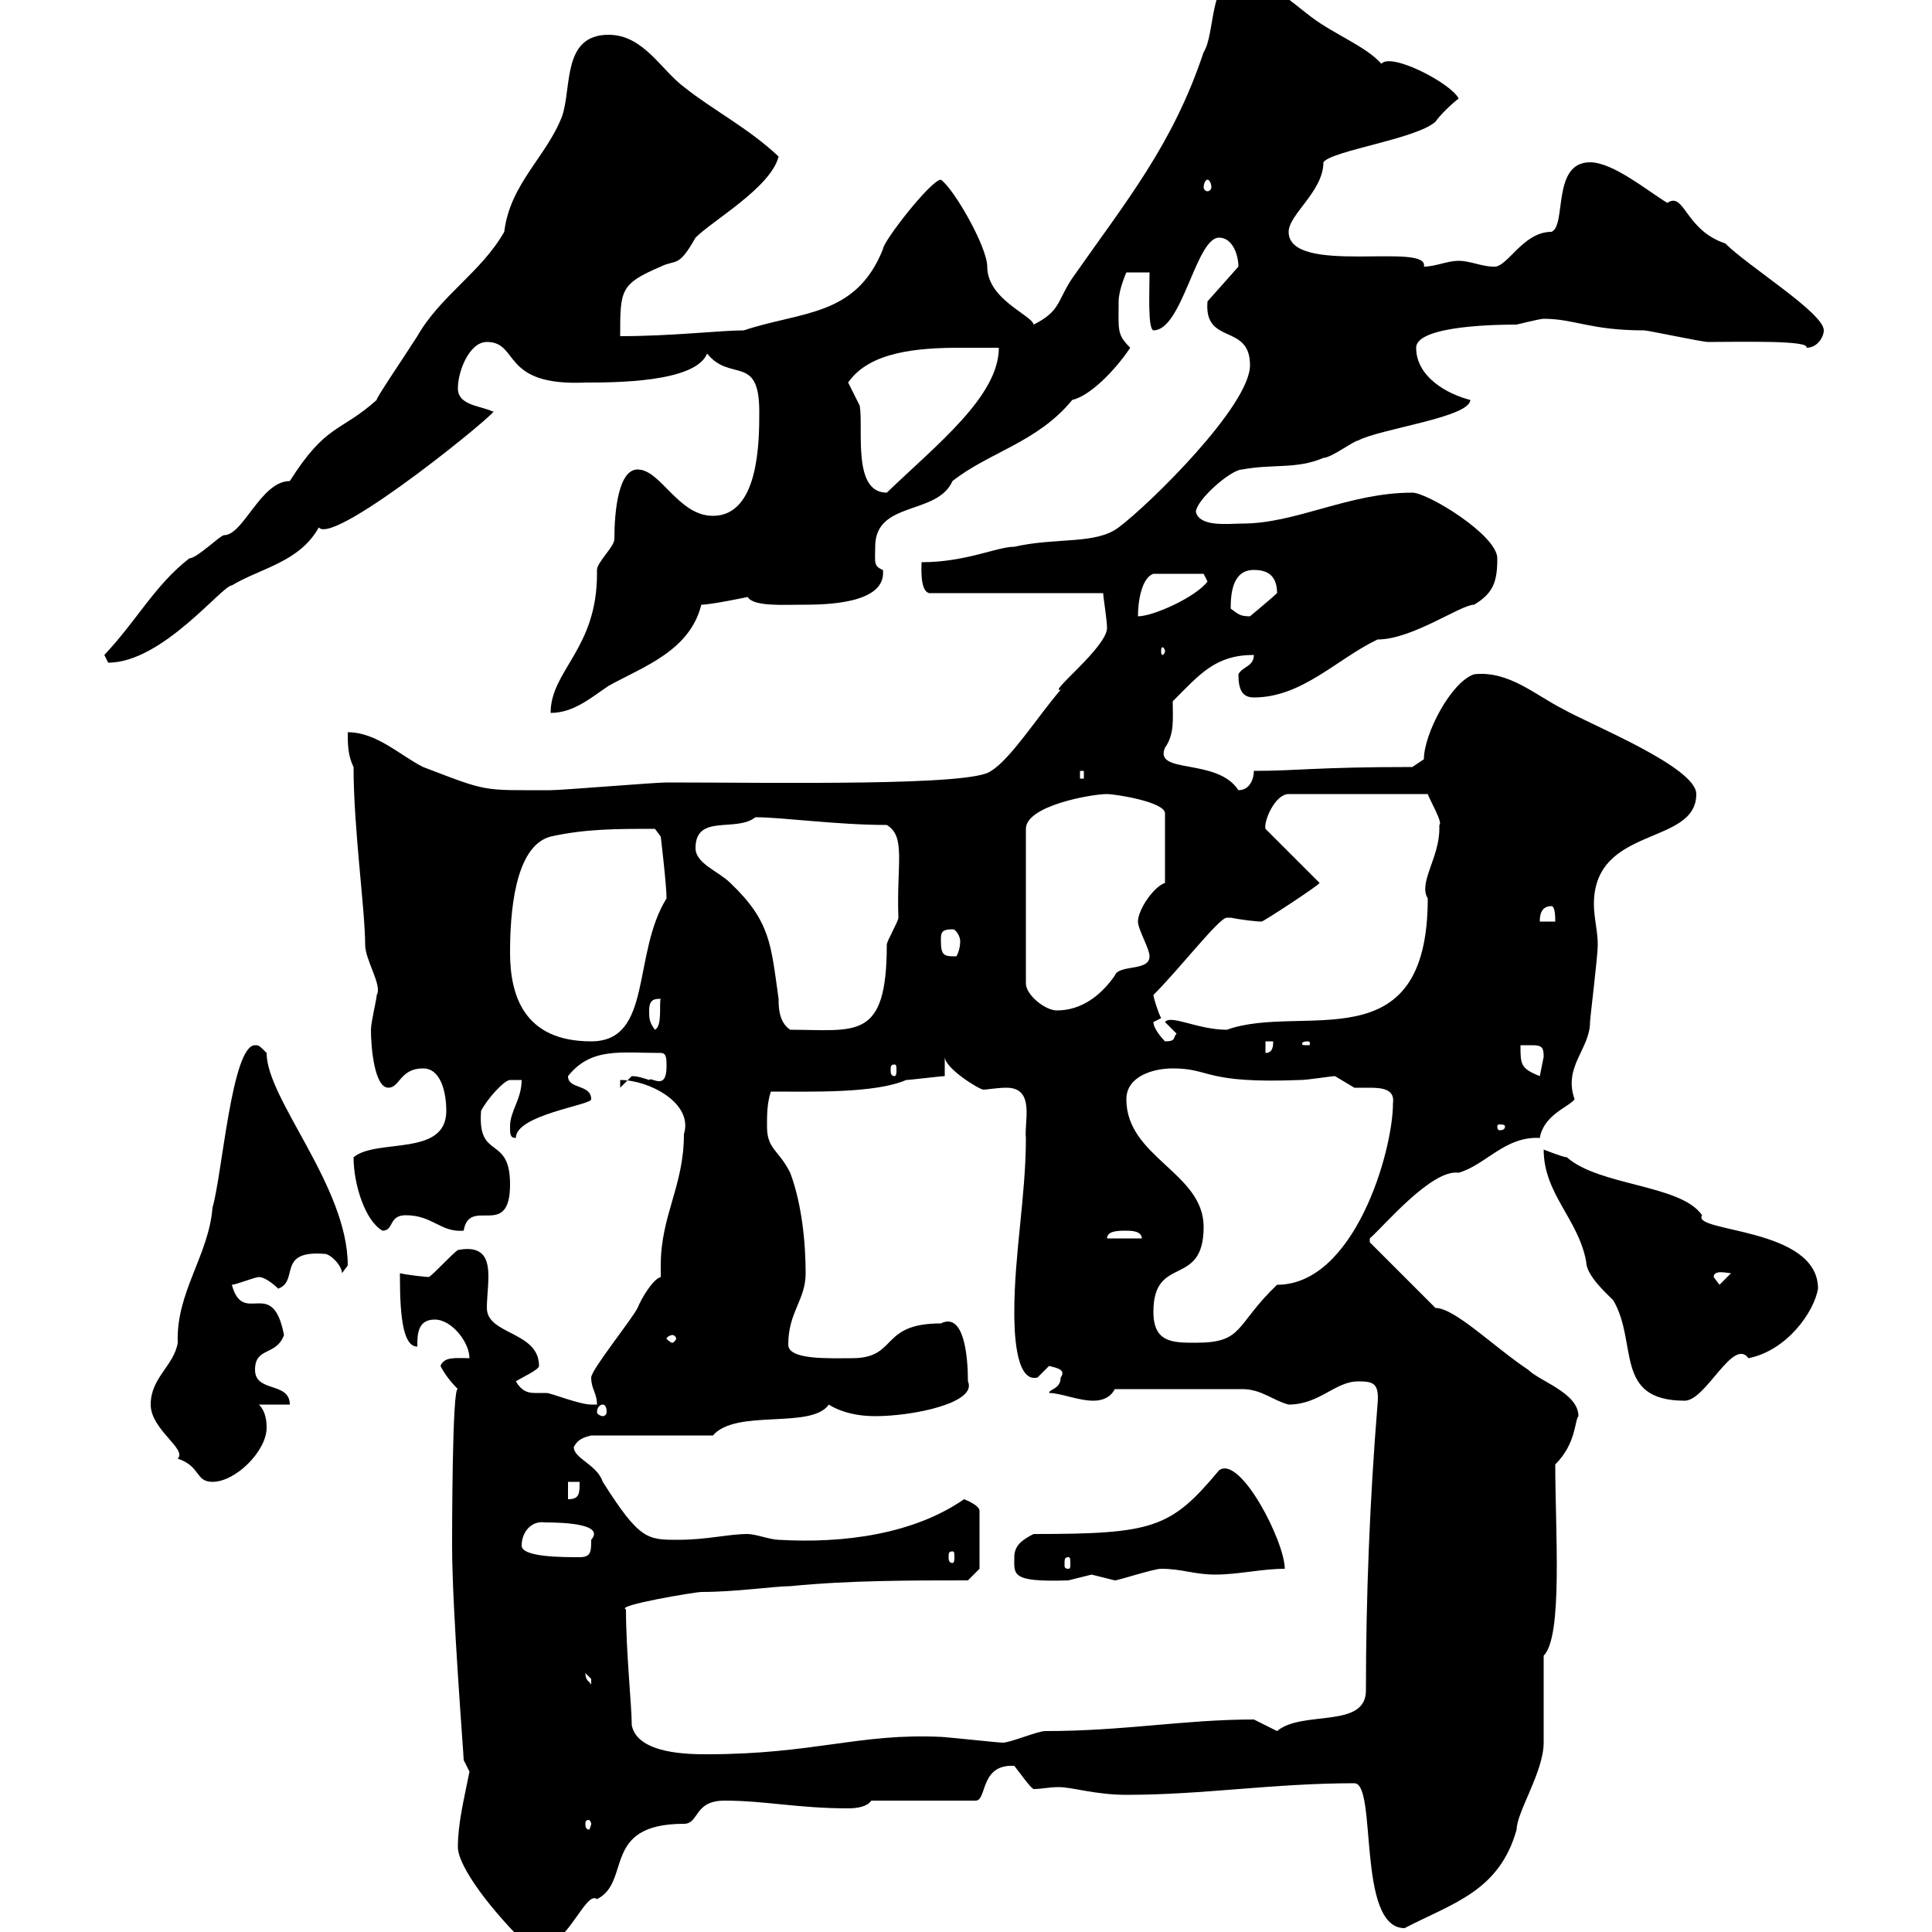 <svg xmlns="http://www.w3.org/2000/svg" xmlns:xlink="http://www.w3.org/1999/xlink" width="300" height="300"><path d="M71.10 286.80C71.10 289.80 76.20 296.70 82.80 303C87.90 303 90.90 293.40 92.70 294.90C98.10 292.20 93.30 283.20 106.20 283.20C108.60 283.20 107.70 279.60 112.50 279.60C118.80 279.60 123.90 280.80 131.70 280.80C133.20 280.80 134.70 280.50 135.30 279.60L151.50 279.60C153.30 279.60 152.10 273.90 157.50 274.20C158.70 275.70 159.90 277.50 160.50 277.80C161.70 277.80 162.90 277.50 164.40 277.50C166.50 277.50 170.10 278.70 174.90 278.70C186.90 278.70 197.70 276.90 210.30 276.90C213.90 276.90 210.60 299.40 218.10 299.40C225.60 295.50 232.80 293.70 235.50 284.10C235.50 281.40 239.70 275.10 239.70 270.60C239.70 268.80 239.70 258.90 239.70 257.10C242.70 254.10 241.50 237.90 241.50 227.40C244.80 224.10 244.50 220.50 245.10 219.90C245.10 216.30 239.10 214.50 237.30 212.70C231.90 209.10 225.90 203.10 222.90 203.10L212.70 192.90L212.70 192.30C214.80 190.50 222.30 181.50 226.50 182.10C230.70 180.90 233.70 176.40 239.10 176.70C239.70 173.10 243.60 171.90 244.50 170.70C242.70 165.60 246.90 162.90 246.90 158.70C246.90 158.10 248.10 148.50 248.10 146.70C248.10 144.60 247.50 142.50 247.50 140.40C247.50 128.10 263.40 131.40 263.40 123.30C263.40 119.10 246.90 112.50 242.70 110.10C238.50 108 234.30 104.10 228.90 104.70C225.30 105.90 221.10 114 221.10 117.90L219.30 119.10C204.30 119.10 201.60 119.70 194.70 119.70C194.70 120.90 194.10 122.70 192.30 122.70C189 117.60 179.10 120.30 180.90 116.10C182.40 114 182.10 111.60 182.10 108.90C186.30 104.70 188.70 101.70 194.70 101.70C194.70 103.50 192.90 103.50 192.30 104.70C192.30 107.10 192.90 108.30 194.70 108.30C202.20 108.30 207.60 102.30 213.90 99.30C219.30 99.30 226.80 93.90 228.90 93.90C231.90 92.10 232.50 90.30 232.50 86.70C232.50 83.10 221.70 76.50 219.30 76.50C209.40 76.50 201.30 81.30 192.90 81.30C190.80 81.30 186.30 81.90 185.70 79.50C185.70 77.70 191.10 72.90 192.90 72.90C197.70 72 201.30 72.90 205.50 71.10C206.70 71.10 210.30 68.40 210.90 68.40C214.20 66.60 228.30 64.80 228.30 62.10C224.70 61.20 219.90 58.50 219.90 54C219.90 50.40 233.70 50.40 235.50 50.40C235.50 50.40 239.10 49.50 239.70 49.50C244.50 49.50 246.90 51.30 255.30 51.30C255.90 51.30 264.30 53.10 265.20 53.10C270.30 53.10 281.10 52.80 280.50 54C282.30 54 283.20 52.20 283.20 51.30C283.20 48.60 271.50 41.40 267.90 37.80C261.60 35.70 261.60 29.70 258.90 31.50C255.90 29.70 250.50 25.20 246.90 25.20C240.90 25.20 243.30 35.10 240.90 36C236.40 36 234 41.70 231.90 41.40C230.10 41.40 228.30 40.50 226.50 40.50C224.70 40.50 222.90 41.40 221.10 41.40C222 37.50 200.10 42.90 200.10 36C200.10 33.30 205.50 29.70 205.50 25.20C206.70 23.40 219.90 21.60 222.90 18.90C223.50 18 225.30 16.20 226.50 15.30C225.30 12.90 216 8.10 214.50 9.90C212.10 7.20 207.30 5.40 203.70 2.70C200.10 0 196.50-3.60 192.30-3.60C187.80-3.60 188.70 5.40 186.90 8.10C182.10 22.50 174.90 31.20 166.50 43.20C164.10 46.80 164.70 48.30 160.50 50.40C160.20 48.90 153.30 46.50 153.30 41.40C153.30 38.40 148.20 29.40 146.10 27.90C144.60 27.90 137.10 37.50 137.10 38.70C132.90 49.20 124.50 48.30 115.50 51.30C111.90 51.30 104.40 52.20 96.30 52.20C96.30 45 96.30 44.10 102.60 41.40C105 40.20 105.30 41.70 108 36.90C110.70 34.20 119.70 29.10 120.90 24.30C116.10 19.80 110.70 17.10 106.20 13.50C102.60 10.80 99.90 5.40 94.50 5.40C87.30 5.40 88.80 13.50 87.30 18C84.90 24.30 79.20 28.50 78.30 36C74.70 42.30 68.40 45.90 64.80 52.20C62.70 55.50 58.20 62.10 58.50 62.10C52.80 67.20 50.70 65.70 45 74.70C40.50 74.70 37.80 83.10 34.80 83.10C34.20 83.10 30.60 86.70 29.40 86.70C24 90.90 21.30 96.30 16.20 101.70C16.20 101.70 16.80 102.90 16.80 102.90C25.20 102.90 34.50 90.90 36 90.90C40.50 88.20 46.50 87.30 49.50 81.90C51.90 84.90 78.90 62.70 76.50 63.90C74.70 63 71.10 63 71.10 60.30C71.10 57.60 72.90 53.10 75.60 53.10C80.70 53.10 77.70 60 90.90 59.40C95.40 59.40 108 59.40 109.80 54.90C113.40 59.40 117.90 54.90 117.90 63.90C117.90 68.40 117.90 80.10 110.70 80.10C105.30 80.10 102.60 72.90 99 72.90C96 72.90 95.40 79.50 95.40 83.70C95.40 84.90 92.70 87.30 92.70 88.50C92.70 88.50 92.70 89.10 92.70 89.10C92.70 100.80 85.50 104.10 85.50 110.70C89.10 110.70 91.80 108.30 94.50 106.50C99.90 103.50 107.10 101.10 108.90 93.90C110.40 93.90 116.10 92.70 116.10 92.70C117 94.20 121.50 93.90 124.50 93.90C127.80 93.90 137.70 93.90 137.10 88.50C135.60 87.90 135.90 87.30 135.90 84.90C135.90 77.70 145.50 80.10 147.90 74.70C153.60 70.20 161.10 68.70 166.50 62.10C169.20 61.50 173.10 57.60 175.50 54C173.40 51.90 173.70 51.30 173.70 46.80C173.70 45 174.90 42.30 174.90 42.30L178.50 42.30C178.50 45.30 178.20 51 179.10 51.30C183.60 51.30 185.70 36.90 189.30 36.90C191.40 36.90 192.30 39.60 192.30 41.40L187.50 46.80C186.90 53.70 194.10 50.10 194.10 56.70C194.10 63 178.50 78.30 173.70 81.90C170.10 84.60 164.10 83.40 157.50 84.90C154.80 84.90 150 87.30 143.10 87.30C143.10 87.90 142.80 91.80 144.30 92.10L171.30 92.10C171.30 92.70 171.90 96.30 171.90 97.50C171.90 100.50 162.60 107.70 164.70 107.10C161.10 111.30 156.90 117.90 153.90 119.70C151.20 122.10 120.60 121.50 103.50 121.50C101.70 121.50 87.30 122.70 85.50 122.70C74.70 122.70 75.90 123 65.70 119.10C62.10 117.30 58.50 113.70 54 113.70C54 115.50 54 117.30 54.90 119.10C54.90 128.70 56.70 141.30 56.70 146.70C56.70 149.10 59.40 153 58.50 154.50C58.50 155.10 57.60 158.70 57.60 159.90C57.60 162.90 58.20 168.90 60.30 168.90C62.10 168.90 62.10 165.90 65.70 165.90C68.40 165.90 69.30 169.50 69.30 172.50C69.30 179.70 58.50 176.70 54.90 179.70C54.90 183.90 56.70 189.60 59.40 191.10C61.20 191.10 60.30 188.70 63 188.70C67.20 188.70 68.40 191.40 72 191.10C72.90 185.70 79.20 192.60 79.20 183.90C79.20 176.10 74.10 180.30 74.70 172.50C75.60 170.70 78.30 167.70 79.20 167.70L81 167.70C81 170.70 79.20 172.50 79.20 174.90C79.20 176.10 79.20 176.70 80.10 176.70C80.10 173.10 91.80 171.60 91.80 170.70C91.80 168.30 88.20 169.20 88.20 167.10C91.80 162.60 96.30 163.50 102.60 163.50C103.50 163.50 103.50 164.40 103.50 165.60C103.50 169.50 101.10 167.10 100.80 167.70C99.90 167.40 99 167.10 98.10 167.10C98.10 167.10 96.30 168.90 96.30 168.90C96.30 168.90 96.30 167.70 96.30 167.70C100.80 167.70 107.70 171.30 106.20 176.10C106.20 184.20 102.60 188.70 102.60 196.50C102.60 196.80 102.60 197.70 102.60 198.30C101.40 198.60 99.60 201.60 99 203.10C98.10 204.90 91.80 212.70 91.80 213.90C91.80 215.70 92.70 216.30 92.70 218.10C92.70 218.10 91.80 218.10 91.80 218.10C90 218.10 85.50 216.30 84.90 216.30C84.30 216.30 83.40 216.30 83.10 216.30C81.90 216.30 81 216 80.10 214.50C81 213.90 83.70 212.70 83.70 212.10C83.70 206.70 75.60 207.30 75.60 203.10C75.60 198.90 77.40 192.90 71.10 194.10C70.20 194.70 67.50 197.70 66.60 198.30C66.30 198.30 63.30 198 62.10 197.70C62.10 197.70 62.10 198.30 62.10 198.30C62.10 204.90 62.70 209.10 64.80 209.10C64.80 207.30 64.80 204.90 67.50 204.90C70.20 204.90 72.90 208.50 72.90 210.90C70.80 210.90 69 210.60 68.40 212.10C69 213.30 69.90 214.50 71.10 215.70C70.20 215.10 70.20 238.50 70.20 240C70.20 249.90 72 272.40 72 273.30L72.90 275.10C72 279.60 71.10 283.20 71.10 286.80ZM91.80 283.20C91.80 283.50 91.50 284.10 91.50 284.10C90.90 284.10 90.90 283.50 90.90 283.20C90.90 282.90 90.90 282.60 91.50 282.60C91.50 282.60 91.80 282.90 91.80 283.20ZM97.20 249.90C95.40 249.30 108 247.20 108.90 247.20C114.30 247.20 120.30 246.30 122.70 246.30C131.70 245.40 141.30 245.40 150.30 245.40L152.10 243.60L152.10 234.60C152.10 233.70 149.70 232.80 149.70 232.80C141.90 238.20 131.10 239.70 120.90 239.10C119.70 239.10 117.30 238.20 116.10 238.20C113.10 238.20 109.80 239.10 105.30 239.10C100.50 239.10 99.30 239.10 93.60 230.10C92.70 227.40 89.10 226.50 89.10 224.70C89.70 223.50 90.60 223.20 91.80 222.90L110.70 222.90C114.30 218.70 126 222 128.70 218.10C129.60 218.70 132 219.90 135.90 219.90C141.90 219.90 151.80 217.80 150.30 214.50C150.30 210.60 149.70 203.70 146.10 205.50C136.50 205.50 139.50 210.90 132.30 210.90C128.70 210.90 122.40 211.20 122.40 208.80C122.40 203.70 125.10 201.90 125.10 197.70C125.10 192.90 124.50 186.90 122.70 182.10C120.90 178.50 119.10 178.50 119.10 174.90C119.10 173.10 119.10 171.30 119.70 169.50C126 169.50 135.90 169.80 140.70 167.70C141.30 167.70 146.10 167.10 146.70 167.10L146.70 164.10C146.70 165.90 152.10 169.20 152.70 169.20C153.30 169.20 154.80 168.90 156.30 168.90C160.80 168.90 159 174.30 159.30 176.70C159.30 185.70 157.50 194.70 157.50 203.70C157.50 205.80 157.50 214.80 161.10 213.90C161.10 213.90 162.90 212.10 162.90 212.10C164.10 212.40 165.60 212.70 164.70 213.90C164.70 215.70 162.90 215.70 162.90 216.30C164.70 216.30 167.40 217.50 169.80 217.50C171.30 217.50 172.50 216.90 173.10 215.70L192.90 215.70C195.90 215.70 197.70 217.50 200.10 218.10C204.90 218.10 207.30 214.50 210.90 214.50C213.30 214.50 214.20 214.80 213.90 218.10C212.70 232.80 212.10 248.10 212.10 262.50C212.10 268.50 202.20 265.50 198.30 268.80C198.30 268.80 194.70 267 194.70 267C183.90 267 174.60 268.80 162.30 268.80C161.10 268.80 156.90 270.60 155.70 270.60C155.10 270.60 146.70 269.70 146.10 269.70C133.50 269.10 126.30 272.40 109.80 272.40C107.10 272.40 99 272.40 98.10 267.90C98.10 264.90 97.20 256.50 97.20 249.90ZM90.90 259.80C90.90 259.80 91.80 260.70 91.80 260.70C91.80 261.60 91.80 261.60 91.80 261.60C91.50 261 90.90 261 90.90 259.80ZM157.50 241.80C157.50 244.50 156.90 245.70 165.90 245.40C165.90 245.40 169.50 244.50 169.50 244.50C169.50 244.50 173.10 245.40 173.10 245.40C173.70 245.40 179.10 243.60 180.30 243.60C183.60 243.60 185.40 244.50 188.70 244.50C192.30 244.50 195.90 243.60 199.50 243.60C199.50 239.40 192.60 225.90 189.30 228.30C181.80 237.30 179.10 238.20 160.50 238.20C158.70 239.10 157.50 240 157.50 241.80ZM165.90 241.80C166.20 241.80 166.20 242.10 166.20 243C166.20 243.30 166.20 243.60 165.90 243.60C165.30 243.60 165.30 243.30 165.30 243C165.30 242.10 165.30 241.80 165.90 241.80ZM81 240C81 237.90 82.50 236.10 84.60 236.40C87.90 236.40 93.90 236.70 91.80 239.10C91.80 240.90 91.80 241.80 90 241.80C87.30 241.80 81 241.80 81 240ZM147.90 240.90C148.20 240.90 148.20 241.20 148.20 241.80C148.20 242.10 148.20 242.70 147.90 242.70C147.30 242.70 147.30 242.10 147.30 241.80C147.30 241.20 147.30 240.90 147.90 240.90ZM88.20 230.10L90 230.10C90 231.90 90 232.80 88.20 232.80ZM23.40 218.10C23.40 222 29.10 225 27.60 226.50C31.20 227.70 30.30 230.10 33 230.10C36.60 230.10 41.40 225.30 41.40 221.70C41.40 221.10 41.40 219.30 40.20 218.10L45 218.10C45 214.50 39.60 216.30 39.60 212.70C39.60 209.10 42.90 210.60 44.10 207.30C42.30 198 37.80 206.10 36 199.50C36.60 199.50 39.60 198.30 40.20 198.30C41.40 198.30 43.20 200.10 43.20 200.10C46.50 198.90 42.90 194.10 50.40 194.70C51.30 194.70 53.10 196.50 53.10 197.70C53.10 197.70 54 196.50 54 196.50C54 184.20 41.40 170.70 41.40 163.50C40.20 162.30 40.20 162.30 39.60 162.30C36 162.30 34.50 182.40 33 187.50C32.40 195 27.30 200.70 27.60 208.50C27 212.10 23.40 213.90 23.40 218.10ZM93.60 218.10C93.90 218.10 94.20 218.40 94.20 219.30C94.20 219.60 93.90 219.90 93.60 219.90C93.30 219.90 92.70 219.60 92.70 219.30C92.70 218.40 93.30 218.10 93.60 218.10ZM239.70 178.50C239.70 185.40 245.10 189.30 246.30 195.90C246.30 198 249.30 200.70 250.50 201.90C254.40 208.50 250.50 217.50 261.60 217.50C264.90 217.50 269.10 207.60 271.50 210.90C277.50 209.70 281.70 203.70 282.30 200.10C282.30 190.50 262.50 191.40 264.30 188.70C261 183.90 248.40 184.20 243.30 179.70C242.70 179.70 239.70 178.50 239.70 178.50ZM104.40 207.30C104.70 207.30 105 207.60 105 207.90C105 207.90 104.70 208.50 104.40 208.50C104.10 208.50 103.50 207.90 103.50 207.90C103.50 207.60 104.10 207.30 104.40 207.30ZM179.10 203.70C179.10 194.70 186.90 200.10 186.90 190.50C186.90 182.10 174.90 179.70 174.90 170.70C174.90 167.10 179.10 165.90 182.10 165.90C188.10 165.90 186.90 168.30 201.90 167.70C203.10 167.70 206.70 167.10 207.30 167.10C207.30 167.10 210.30 168.90 210.30 168.90C210.60 168.90 211.50 168.90 212.70 168.90C214.80 168.90 216.60 169.20 216.30 171.30C216.30 178.80 210.30 199.50 198.30 199.50C191.70 205.80 193.20 208.50 185.70 208.50C182.10 208.50 179.10 208.50 179.10 203.70ZM266.10 198.30C266.10 197.10 268.20 197.70 268.80 197.70L267 199.50ZM174.90 191.10C175.50 191.10 177.30 191.10 177.30 192.30L171.90 192.30C171.90 191.10 173.70 191.10 174.90 191.10ZM233.70 174.90C233.70 175.50 233.10 175.50 232.80 175.50C232.80 175.50 232.50 175.50 232.50 174.90C232.50 174.60 232.80 174.60 232.80 174.60C233.10 174.60 233.70 174.60 233.70 174.90ZM236.10 162.30C236.40 162.30 237.30 162.30 237.90 162.30C239.40 162.30 239.70 162.60 239.70 164.10C239.70 164.10 239.10 167.10 239.10 167.10C236.10 165.90 236.10 165.30 236.10 162.30ZM138.90 165.30C139.20 165.30 139.20 165.60 139.20 166.20C139.20 166.50 139.20 167.10 138.90 167.10C138.30 167.10 138.30 166.50 138.30 166.20C138.30 165.60 138.30 165.30 138.90 165.30ZM196.50 161.70L197.70 161.70C197.70 162.30 197.70 163.50 196.50 163.50ZM203.10 161.70C203.40 161.70 203.40 162 203.40 162C203.40 162.30 203.40 162.30 203.10 162.30C202.20 162.30 202.20 162.30 202.20 162C202.20 162 202.20 161.70 203.10 161.70ZM79.20 147.90C79.20 142.20 79.80 131.40 85.50 129.90C90.90 128.70 95.70 128.70 101.70 128.70L102.60 129.90C102.60 129.90 103.50 137.40 103.50 139.50C98.10 148.20 101.40 161.70 91.80 161.70C81.30 161.70 79.20 154.50 79.20 147.90ZM179.10 158.70C179.10 158.70 180.30 158.10 180.30 158.10C179.70 156.90 179.10 154.80 179.10 154.50C183.30 150.30 189.30 142.50 190.50 142.50C190.50 142.50 191.10 142.50 191.10 142.50C192.60 142.80 195 143.10 195.90 143.10C196.20 143.10 204.90 137.40 204.90 137.10L196.50 128.70C196.20 127.50 198 123.30 200.10 123.30L221.70 123.30C222 124.20 224.10 127.80 223.50 128.10C223.50 128.10 223.50 128.70 223.50 128.70C223.50 133.20 220.20 137.10 221.70 139.50C221.70 165.30 202.20 155.70 190.50 159.90C186 159.90 181.80 157.50 180.90 158.70L182.70 160.50C182.10 161.10 182.70 161.70 180.90 161.70C180.90 161.70 179.10 159.90 179.10 158.70ZM100.80 156.90C100.80 155.10 101.70 155.10 102.60 155.10C102.30 155.70 102.90 159.30 101.70 159.90C100.80 158.70 100.80 158.10 100.80 156.90ZM108 131.70C108 126.30 114.30 129.30 117.30 126.90C121.50 126.90 129.90 128.10 137.70 128.10C140.70 129.90 139.20 134.10 139.50 142.50C139.50 143.10 137.70 146.10 137.70 146.70C137.70 161.70 132.90 159.90 122.70 159.90C120.90 158.70 120.90 156.30 120.90 155.10C119.70 146.70 119.70 143.10 113.40 137.10C111.60 135.30 108 134.10 108 131.70ZM171.90 123.30C173.10 123.30 180.90 124.50 180.90 126.30L180.90 137.10C179.10 137.70 176.70 141.30 176.70 143.10C176.70 144.30 178.50 147.30 178.50 148.50C178.50 150.90 173.70 149.70 173.10 151.50C171 154.50 168 156.90 164.10 156.90C162.30 156.90 159.30 154.50 159.30 152.70L159.30 128.70C159.30 125.10 169.50 123.30 171.90 123.30ZM146.10 146.10C146.10 144.90 146.10 144.30 147.90 144.30C148.50 144.30 149.10 145.50 149.10 146.10C149.10 147.60 148.50 148.50 148.50 148.50C146.70 148.50 146.10 148.50 146.10 146.10ZM240.90 140.70C241.50 140.70 241.50 142.50 241.50 143.10L239.10 143.10C239.10 142.50 239.10 140.70 240.90 140.70ZM167.70 119.70L168.30 119.70L168.30 120.90L167.70 120.90ZM180.90 101.10C180.90 101.40 180.60 101.70 180.60 101.70C180.30 101.70 180.30 101.40 180.30 101.10C180.30 100.80 180.30 100.50 180.60 100.50C180.60 100.50 180.90 100.80 180.90 101.10ZM191.10 94.50C191.10 92.10 191.40 88.50 194.70 88.50C196.50 88.50 198.30 89.10 198.30 92.10C197.70 92.70 194.10 95.70 194.10 95.70C192.60 95.70 192.30 95.40 191.10 94.50ZM186.90 89.10L187.50 90.30C185.70 92.70 179.10 95.70 176.70 95.70C176.70 93.30 177.30 89.70 179.10 89.10ZM131.70 59.40C135 54.60 142.50 54 149.10 54C151.20 54 153.30 54 155.10 54C155.10 61.50 145.50 69 137.70 76.50C132.30 76.50 134.10 66.60 133.50 63C133.50 63 131.70 59.40 131.70 59.40ZM187.50 27.90C187.80 27.90 188.10 28.50 188.10 29.10C188.10 29.40 187.80 29.70 187.50 29.70C187.20 29.70 186.90 29.40 186.90 29.10C186.90 28.50 187.20 27.90 187.50 27.90Z"/></svg>